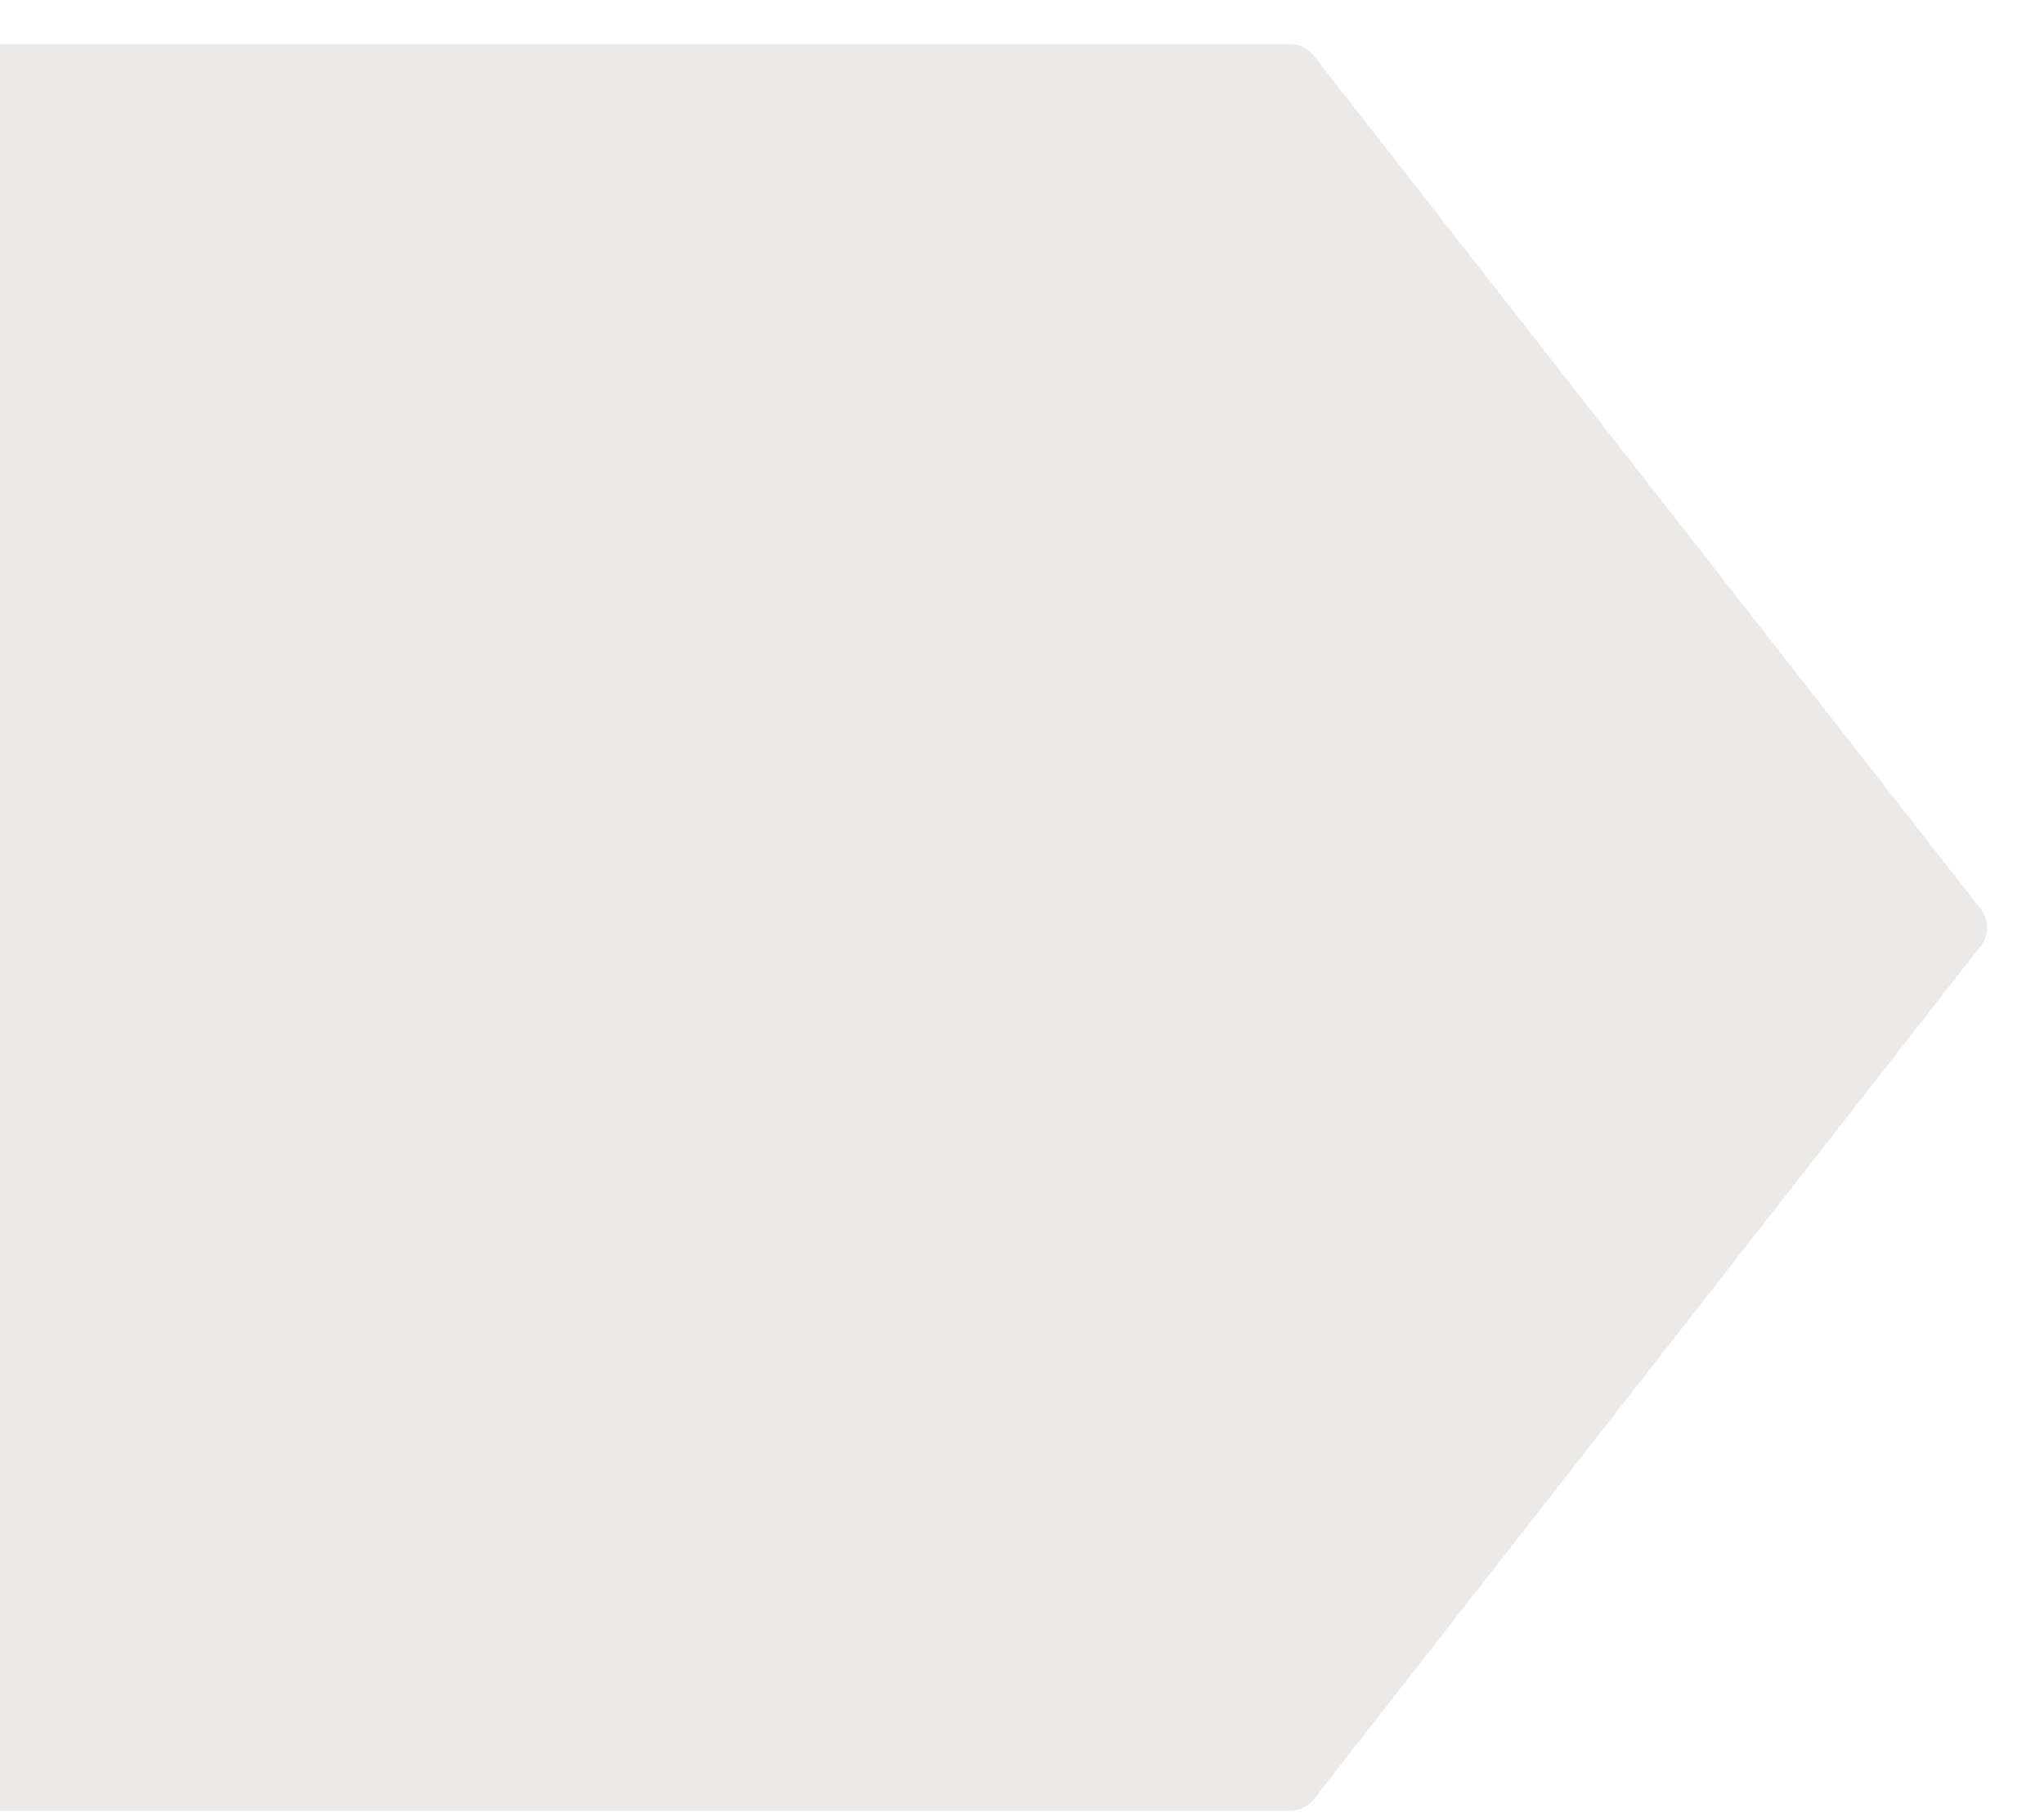 <?xml version="1.0" encoding="UTF-8"?> <svg xmlns="http://www.w3.org/2000/svg" width="27" height="24" viewBox="0 0 27 24" fill="none"><path d="M17.04 0.583C17.163 0.583 17.279 0.64 17.354 0.736L26.167 12.01C26.277 12.152 26.277 12.349 26.167 12.49L17.354 23.763C17.279 23.859 17.162 23.916 17.04 23.916H0V0.583H17.04Z" fill="#EBEAE8"></path></svg> 